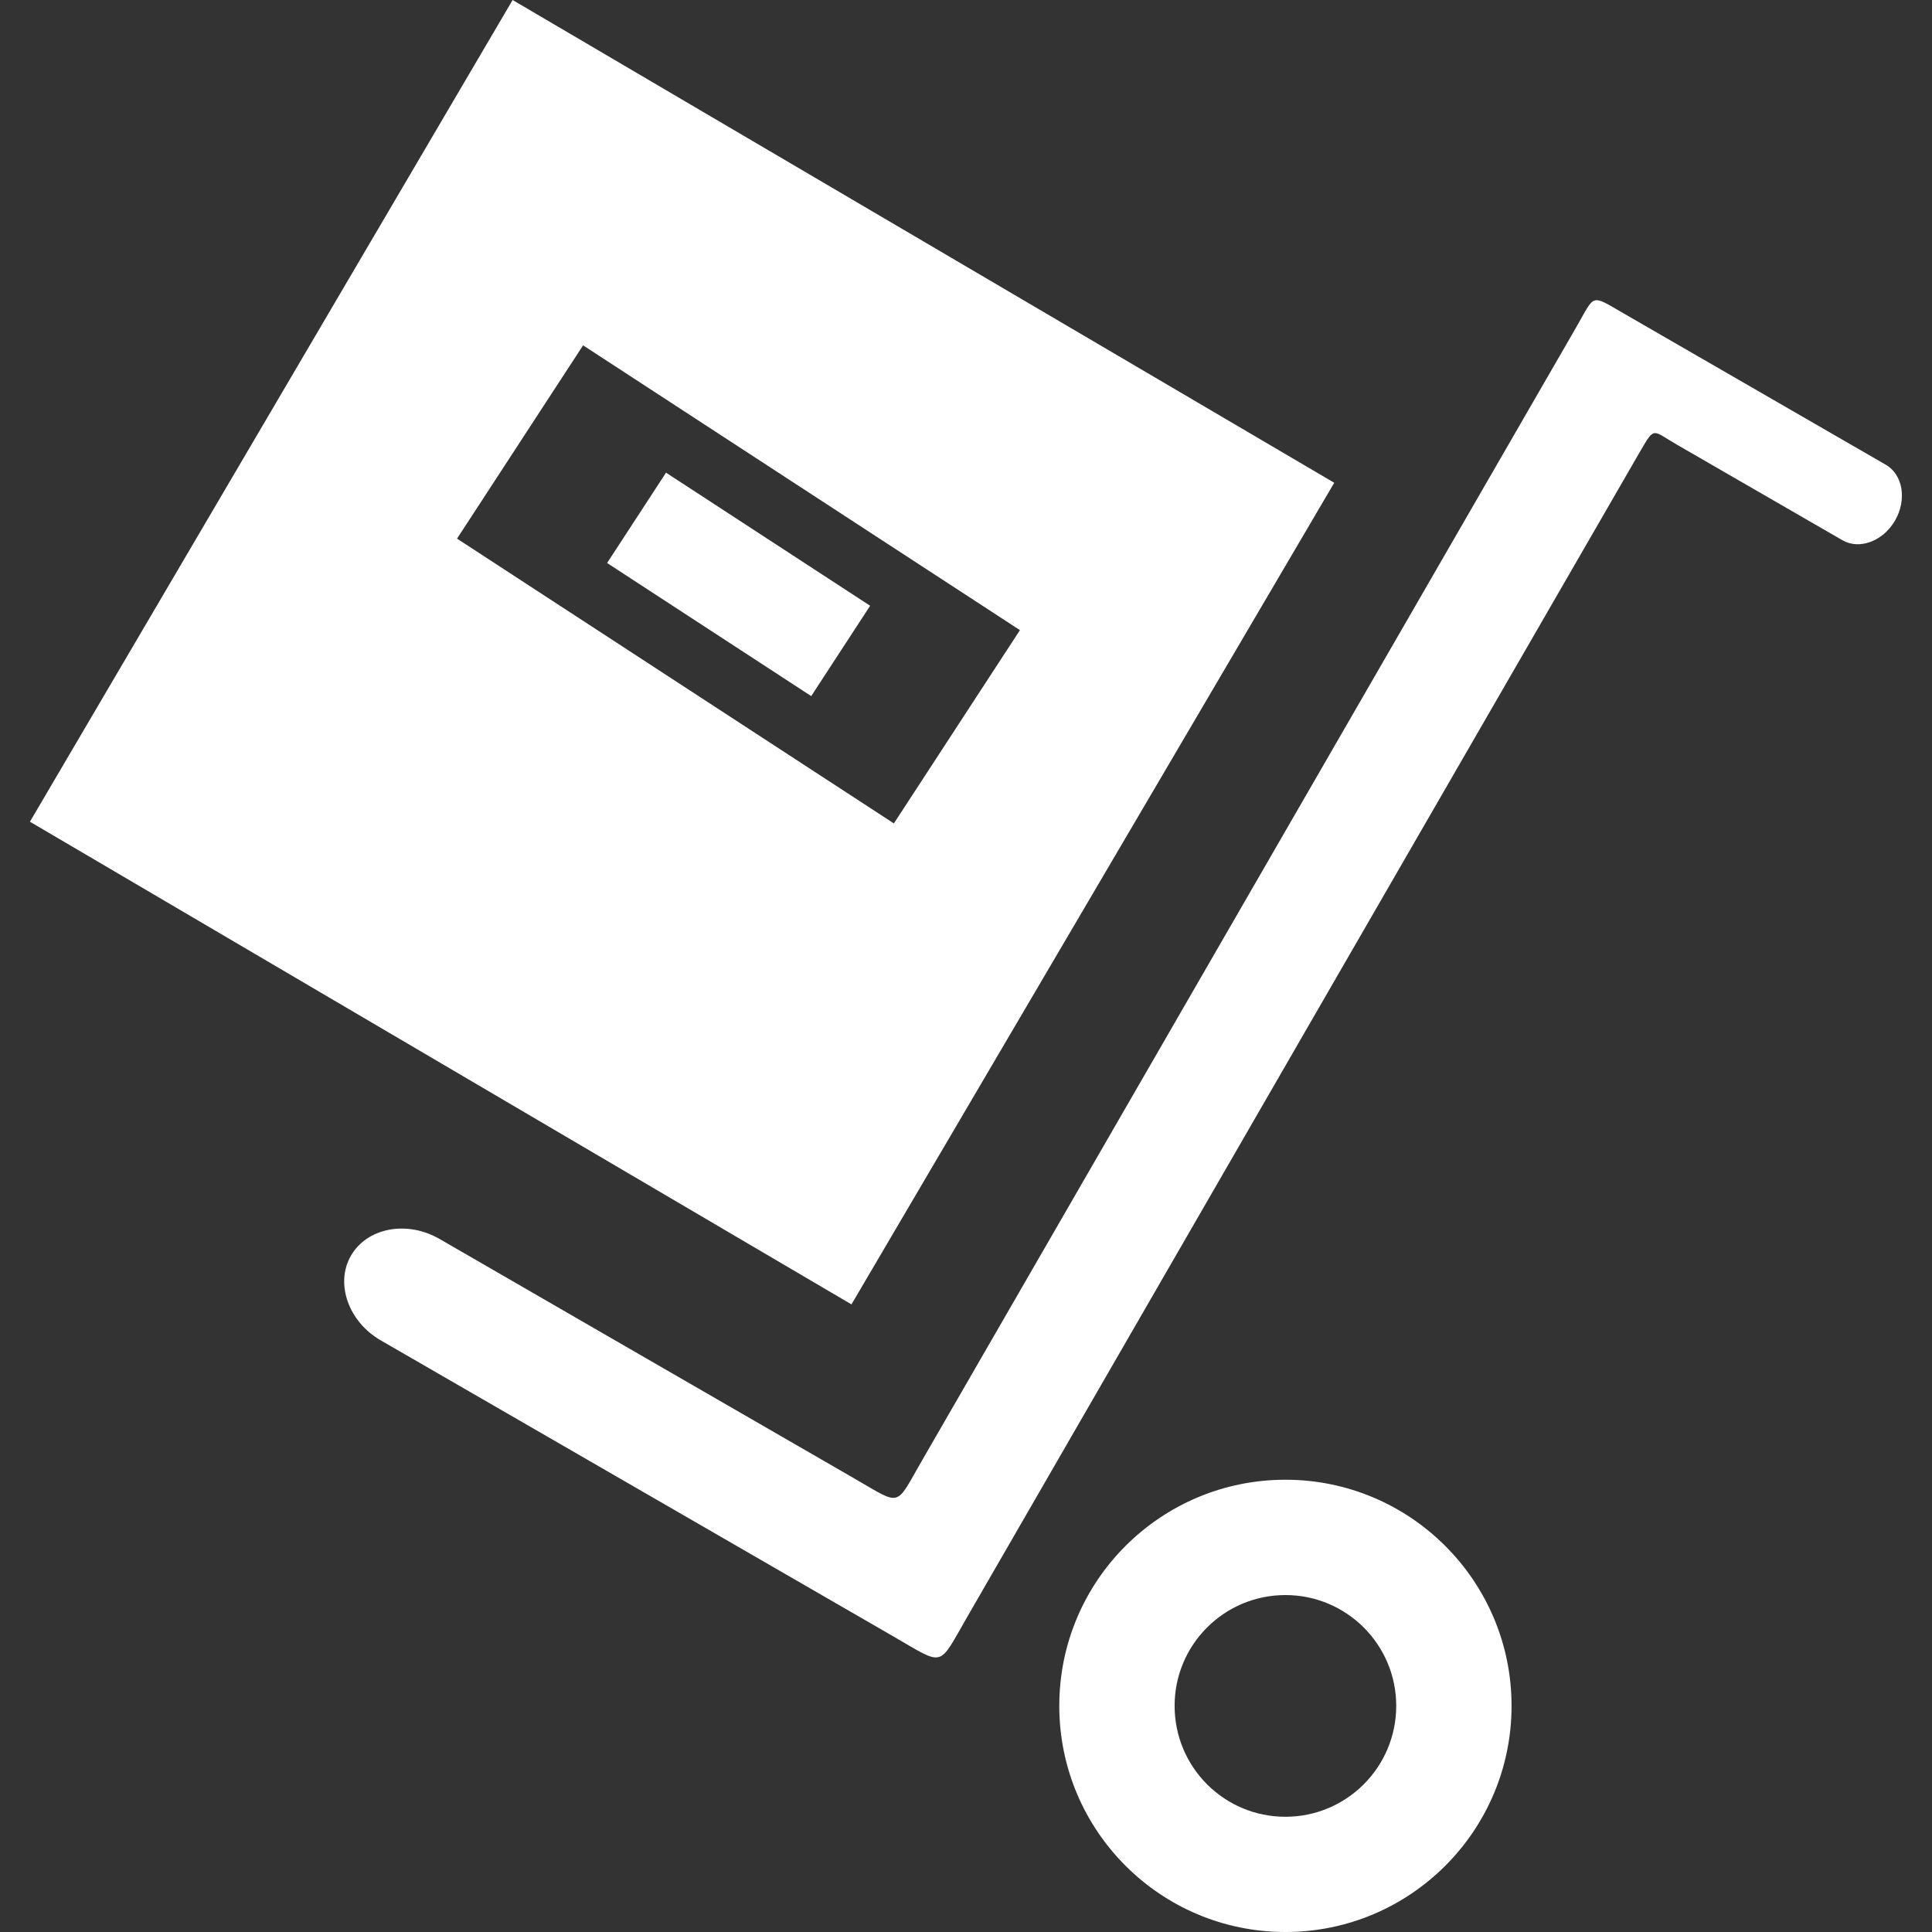 <?xml version="1.0" encoding="UTF-8"?> <svg xmlns="http://www.w3.org/2000/svg" width="120" height="120" viewBox="0 0 120 120" fill="none"><rect x="0" y="0" width="120" height="120" fill="#333333" stroke="none"/> <g clip-path="url(#clip0_64_588)"> <path d="M82.872 29.986L31.84 0L1.859 51.038L52.886 81.018L82.872 29.986ZM36.217 21.45L63.35 39.139L55.52 51.144L28.387 33.455L36.217 21.45ZM117.706 32.329C116.966 33.612 115.487 34.167 114.439 33.556C111.003 31.572 107.561 29.588 104.131 27.604C102.646 26.746 102.786 26.466 101.912 27.968C87.984 52.097 74.044 76.221 60.116 100.361C58.233 103.611 58.732 103.511 55.475 101.633L52.096 99.682L23.662 83.26C21.639 82.1 20.798 79.712 21.802 77.986C22.805 76.254 25.276 75.783 27.305 76.955C35.909 81.932 44.512 86.892 53.121 91.864C56.041 93.551 55.587 93.618 57.275 90.703L96.301 23.098C96.845 22.173 97.366 21.248 97.899 20.329C99.092 18.272 98.756 18.255 100.819 19.449L117.129 28.865C118.194 29.482 118.452 31.034 117.706 32.329ZM79.84 91.909C72.083 91.909 65.794 98.192 65.794 105.954C65.794 113.711 72.083 120 79.84 120C87.597 120 93.885 113.706 93.885 105.954C93.885 98.203 87.597 91.909 79.84 91.909ZM79.84 112.843C76.034 112.843 72.957 109.76 72.957 105.954C72.957 102.154 76.034 99.072 79.84 99.072C83.64 99.072 86.722 102.154 86.722 105.954C86.722 109.76 83.64 112.843 79.84 112.843ZM41.368 29.358L54.046 37.625L50.386 43.236L37.708 34.969L41.368 29.358Z" fill="white"></path> </g> <defs> <clipPath id="clip0_64_588"> <rect width="30" height="30" fill="white" transform="scale(4)"></rect> </clipPath> </defs> </svg> 